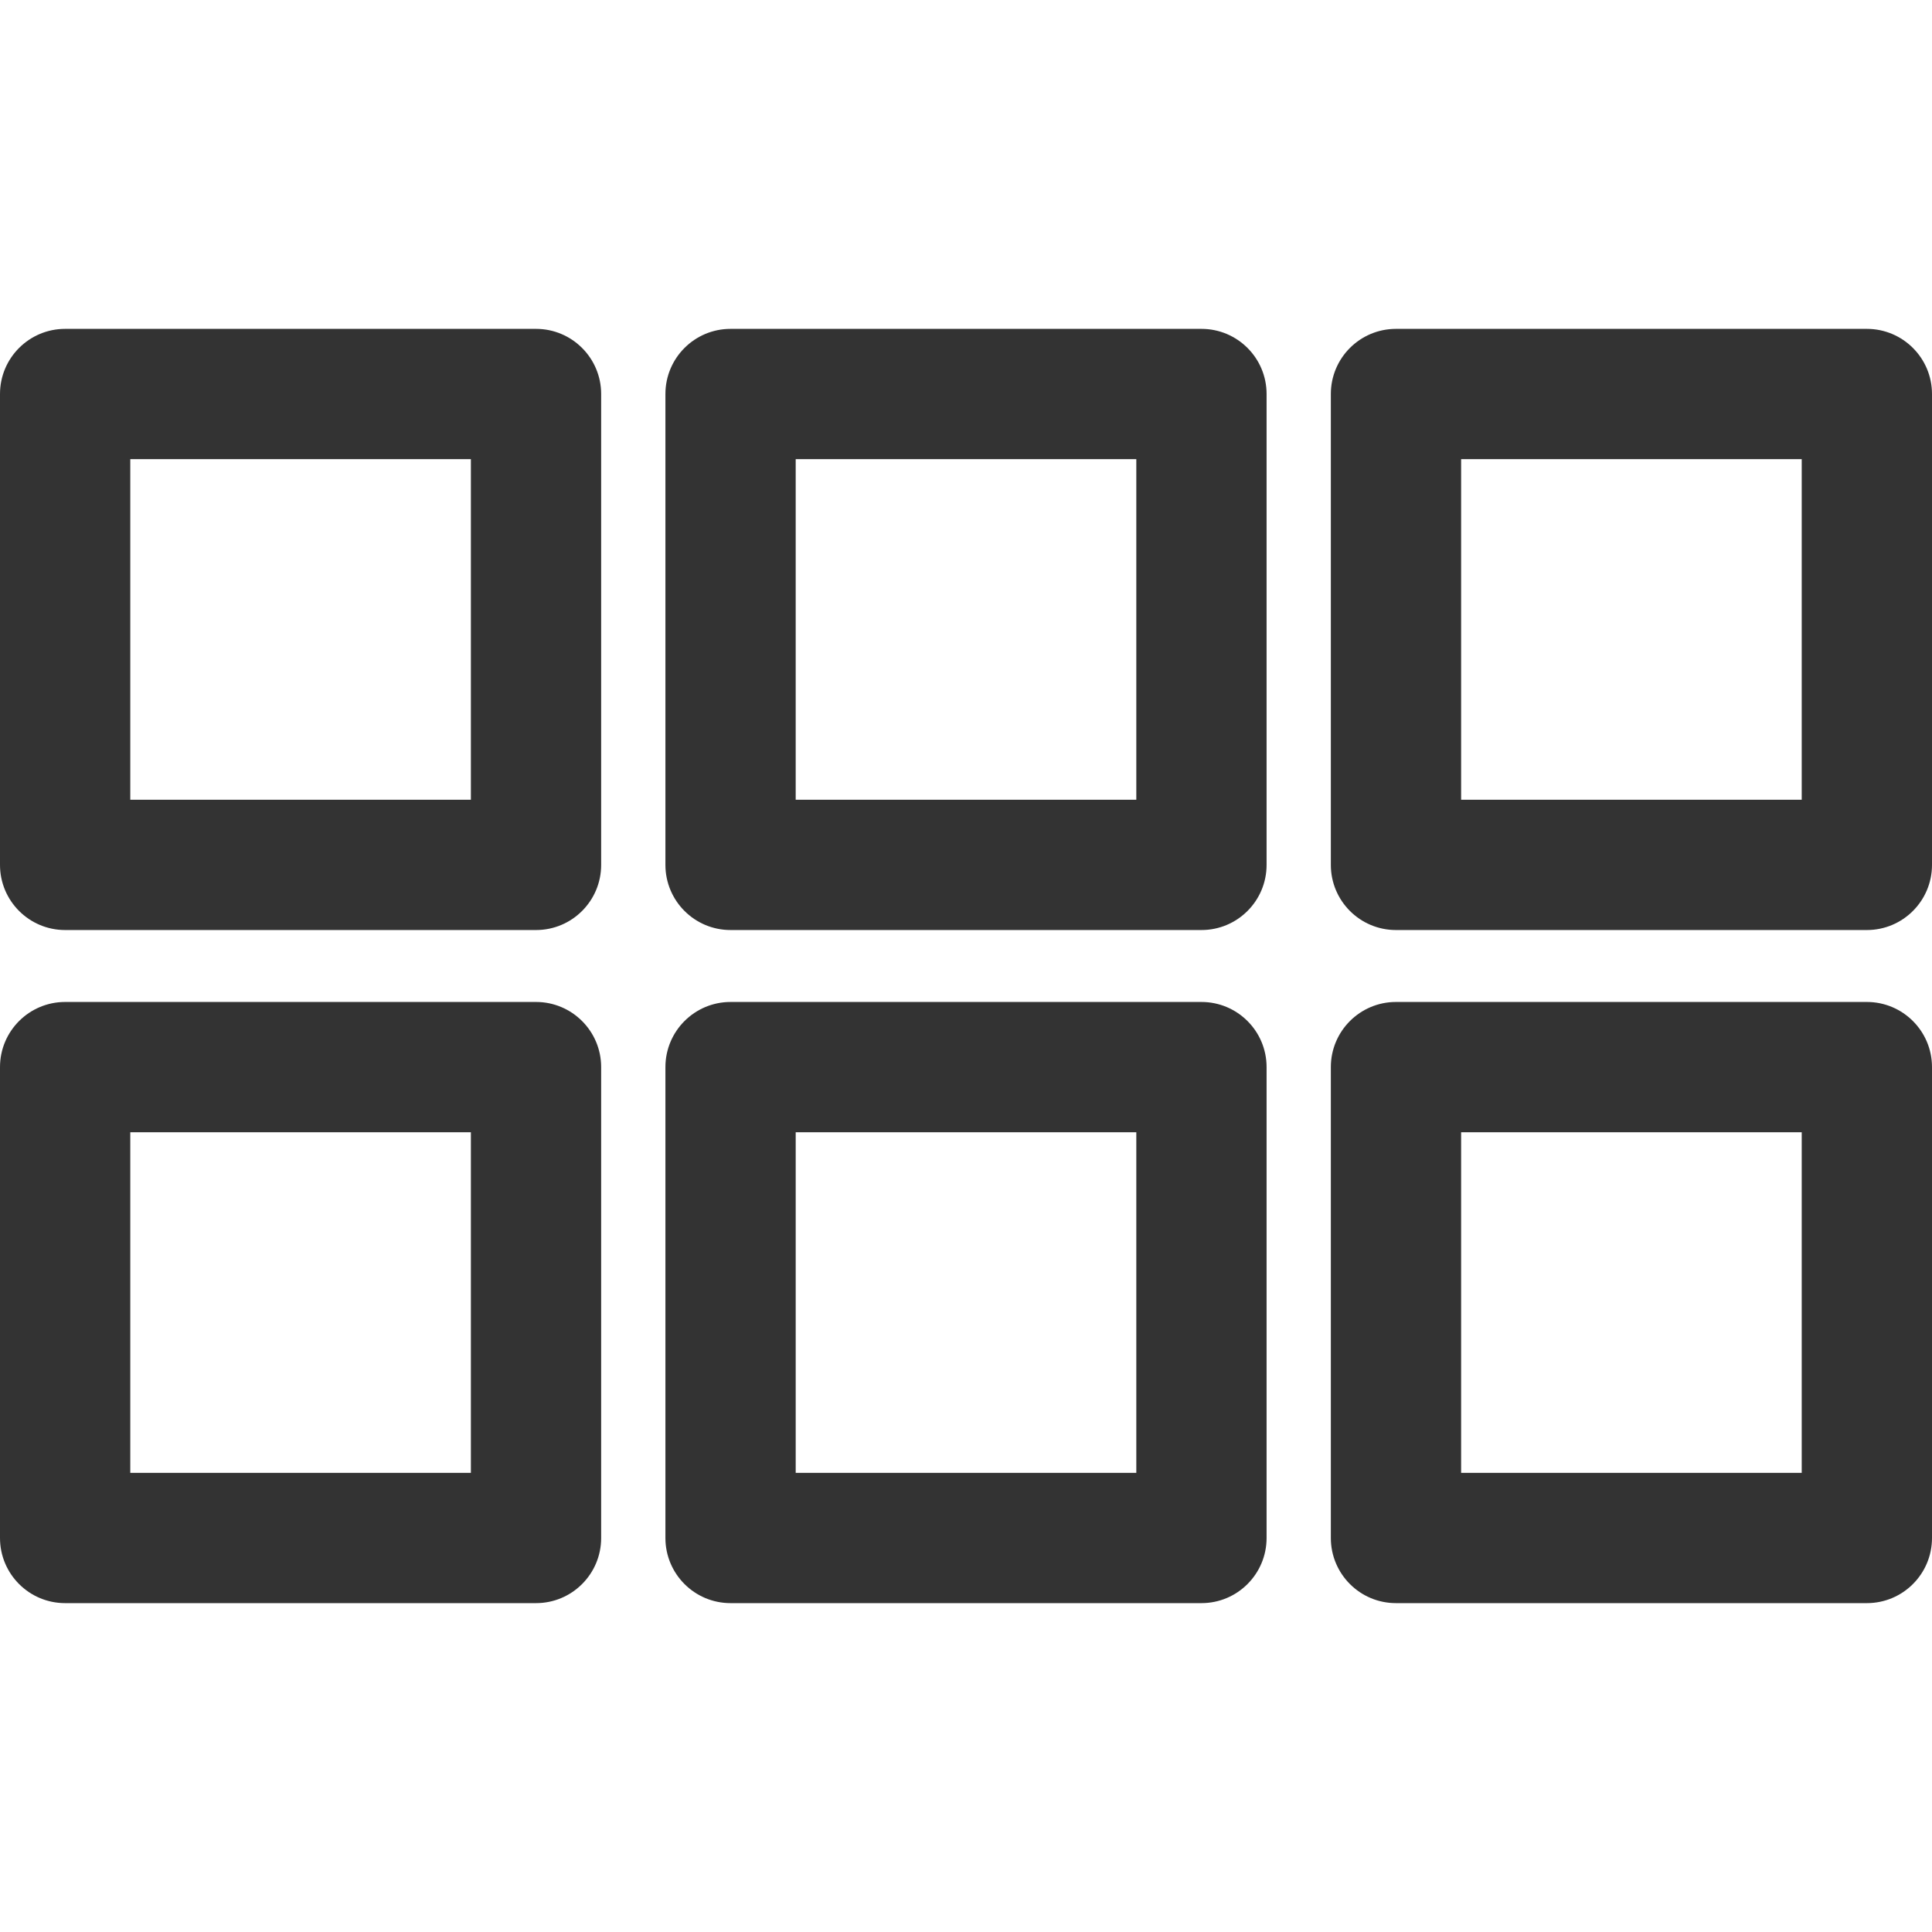 <?xml version="1.0" encoding="iso-8859-1"?>
<!DOCTYPE svg PUBLIC "-//W3C//DTD SVG 1.1//EN" "http://www.w3.org/Graphics/SVG/1.1/DTD/svg11.dtd">
<svg version="1.1" id="Capa_1" xmlns="http://www.w3.org/2000/svg" xmlns:xlink="http://www.w3.org/1999/xlink" x="0px" y="0px"
	 viewBox="0 0 266.939 266.939" style="enable-background:new 0 0 266.939 266.939;" xml:space="preserve">
<g>
	<path style="fill:#333" d="M74.06,45.439H9c-4.971,0-9,4.029-9,9V119.5c0,4.971,4.029,9,9,9h65.06c4.971,0,9-4.029,9-9V54.439
		C83.06,49.469,79.03,45.439,74.06,45.439z M65.06,110.5H18V63.439h47.06V110.5z"/>
	<path style="fill:#333" d="M166,45.439h-65.061c-4.971,0-9,4.029-9,9V119.5c0,4.971,4.029,9,9,9H166c4.971,0,9-4.029,9-9V54.439
		C175,49.469,170.971,45.439,166,45.439z M157,110.5h-47.061V63.439H157V110.5z"/>
	<path style="fill:#333" d="M257.939,45.439h-65.06c-4.971,0-9,4.029-9,9V119.5c0,4.971,4.029,9,9,9h65.06c4.971,0,9-4.029,9-9V54.439
		C266.939,49.469,262.91,45.439,257.939,45.439z M248.939,110.5h-47.06V63.439h47.06V110.5z"/>
	<path style="fill:#333" d="M74.06,138.439H9c-4.971,0-9,4.029-9,9V212.5c0,4.971,4.029,9,9,9h65.06c4.971,0,9-4.029,9-9v-65.061
		C83.06,142.469,79.03,138.439,74.06,138.439z M65.06,203.5H18v-47.061h47.06V203.5z"/>
	<path style="fill:#333" d="M166,138.439h-65.061c-4.971,0-9,4.029-9,9V212.5c0,4.971,4.029,9,9,9H166c4.971,0,9-4.029,9-9v-65.061
		C175,142.469,170.971,138.439,166,138.439z M157,203.5h-47.061v-47.061H157V203.5z"/>
	<path style="fill:#333" d="M257.939,138.439h-65.06c-4.971,0-9,4.029-9,9V212.5c0,4.971,4.029,9,9,9h65.06c4.971,0,9-4.029,9-9v-65.061
		C266.939,142.469,262.91,138.439,257.939,138.439z M248.939,203.5h-47.06v-47.061h47.06V203.5z"/>
</g>
</svg>

